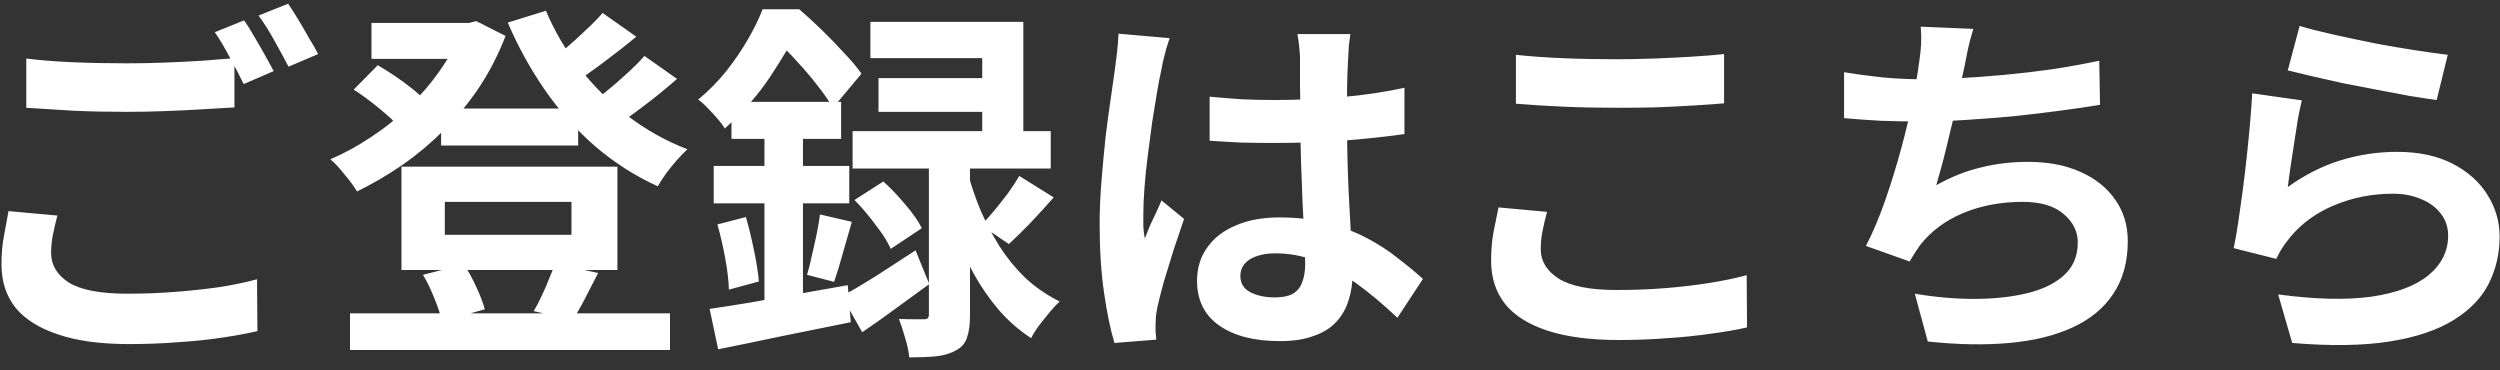 <svg width="162" height="24" viewBox="0 0 162 24" fill="none" xmlns="http://www.w3.org/2000/svg">
<rect x="0" y="0" width="162" height="24" fill="#333333" stroke="none"/>
<path d="M1.704 3.792C2.584 3.904 3.576 3.984 4.68 4.032C5.784 4.08 6.968 4.104 8.232 4.104C9.032 4.104 9.848 4.088 10.68 4.056C11.512 4.024 12.32 3.984 13.104 3.936C13.888 3.872 14.584 3.816 15.192 3.768V6.96C14.632 6.992 13.952 7.032 13.152 7.08C12.368 7.128 11.544 7.168 10.68 7.2C9.832 7.232 9.024 7.248 8.256 7.248C7.008 7.248 5.848 7.224 4.776 7.176C3.704 7.112 2.68 7.048 1.704 6.984V3.792ZM3.72 13.968C3.608 14.384 3.512 14.792 3.432 15.192C3.352 15.592 3.312 15.992 3.312 16.392C3.312 17.176 3.696 17.816 4.464 18.312C5.248 18.792 6.504 19.032 8.232 19.032C9.32 19.032 10.368 18.992 11.376 18.912C12.4 18.832 13.36 18.728 14.256 18.6C15.152 18.456 15.952 18.288 16.656 18.096L16.68 21.456C15.992 21.616 15.208 21.76 14.328 21.888C13.464 22.016 12.528 22.112 11.52 22.176C10.528 22.256 9.472 22.296 8.352 22.296C6.512 22.296 4.984 22.088 3.768 21.672C2.552 21.272 1.632 20.696 1.008 19.944C0.4 19.176 0.096 18.24 0.096 17.136C0.096 16.448 0.152 15.816 0.264 15.24C0.376 14.648 0.472 14.128 0.552 13.68L3.72 13.968ZM15.816 1.32C16.024 1.608 16.24 1.952 16.464 2.352C16.704 2.752 16.936 3.152 17.16 3.552C17.384 3.952 17.576 4.304 17.736 4.608L15.792 5.448C15.552 4.952 15.256 4.384 14.904 3.744C14.568 3.104 14.24 2.552 13.92 2.088L15.816 1.32ZM18.672 0.24C18.88 0.544 19.104 0.896 19.344 1.296C19.584 1.696 19.816 2.096 20.04 2.496C20.28 2.88 20.472 3.216 20.616 3.504L18.696 4.32C18.44 3.824 18.136 3.264 17.784 2.64C17.432 2 17.088 1.456 16.752 1.008L18.672 0.24ZM28.584 7.032H37.464V9.432H28.584V7.032ZM22.68 20.304H43.416V22.68H22.68V20.304ZM24.072 1.488H30.792V3.816H24.072V1.488ZM29.88 1.488H30.384L30.864 1.368L32.76 2.328C32.312 3.496 31.752 4.592 31.08 5.616C30.408 6.624 29.648 7.552 28.8 8.4C27.952 9.248 27.048 10.008 26.088 10.68C25.128 11.336 24.144 11.912 23.136 12.408C22.96 12.104 22.696 11.744 22.344 11.328C22.008 10.896 21.696 10.56 21.408 10.32C22.304 9.936 23.184 9.456 24.048 8.88C24.928 8.304 25.744 7.648 26.496 6.912C27.264 6.176 27.936 5.392 28.512 4.56C29.104 3.728 29.56 2.872 29.88 1.992V1.488ZM35.376 0.696C35.92 1.992 36.64 3.224 37.536 4.392C38.448 5.56 39.496 6.6 40.68 7.512C41.88 8.424 43.168 9.144 44.544 9.672C44.336 9.864 44.104 10.104 43.848 10.392C43.608 10.664 43.376 10.952 43.152 11.256C42.944 11.544 42.768 11.816 42.624 12.072C41.152 11.4 39.8 10.536 38.568 9.48C37.352 8.424 36.272 7.216 35.328 5.856C34.384 4.496 33.576 3.032 32.904 1.464L35.376 0.696ZM22.92 5.808L24.48 4.224C24.832 4.432 25.2 4.664 25.584 4.92C25.968 5.176 26.328 5.44 26.664 5.712C27.016 5.984 27.296 6.24 27.504 6.48L25.872 8.232C25.568 7.88 25.128 7.472 24.552 7.008C23.992 6.544 23.448 6.144 22.92 5.808ZM39.048 0.84L41.232 2.376C40.56 2.936 39.856 3.488 39.12 4.032C38.4 4.576 37.736 5.04 37.128 5.424L35.424 4.08C35.808 3.808 36.224 3.488 36.672 3.12C37.12 2.736 37.552 2.344 37.968 1.944C38.4 1.544 38.76 1.176 39.048 0.84ZM41.76 3.624L43.872 5.112C43.2 5.704 42.472 6.296 41.688 6.888C40.92 7.48 40.216 7.968 39.576 8.352L37.848 7.008C38.28 6.72 38.728 6.384 39.192 6C39.672 5.616 40.136 5.216 40.584 4.8C41.048 4.384 41.44 3.992 41.76 3.624ZM28.824 13.08V15.216H37.032V13.08H28.824ZM26.016 10.8H40.008V17.496H26.016V10.8ZM27.408 17.808L30.048 17.136C30.352 17.568 30.624 18.056 30.864 18.6C31.12 19.144 31.304 19.624 31.416 20.04L28.632 20.832C28.552 20.416 28.392 19.92 28.152 19.344C27.928 18.768 27.68 18.256 27.408 17.808ZM35.952 17.088L38.76 17.688C38.456 18.28 38.168 18.84 37.896 19.368C37.624 19.896 37.36 20.352 37.104 20.736L34.584 20.16C34.76 19.872 34.928 19.552 35.088 19.2C35.264 18.832 35.424 18.464 35.568 18.096C35.728 17.728 35.856 17.392 35.952 17.088ZM66.048 11.4L68.28 12.792C67.8 13.336 67.304 13.88 66.792 14.424C66.28 14.952 65.808 15.416 65.376 15.816L63.576 14.592C63.848 14.32 64.136 14 64.44 13.632C64.744 13.264 65.04 12.888 65.328 12.504C65.616 12.104 65.856 11.736 66.048 11.4ZM55.368 12.96L57.24 11.76C57.72 12.192 58.2 12.696 58.68 13.272C59.16 13.832 59.512 14.336 59.736 14.784L57.72 16.128C57.528 15.68 57.2 15.16 56.736 14.568C56.288 13.96 55.832 13.424 55.368 12.96ZM56.4 1.416H66.312V9.864H63.648V3.768H56.4V1.416ZM56.928 5.064H65.136V7.248H56.928V5.064ZM55.248 8.496H68.088V10.92H55.248V8.496ZM60.192 9.744H62.856V20.424C62.856 21.032 62.792 21.512 62.664 21.864C62.552 22.232 62.312 22.512 61.944 22.704C61.576 22.912 61.144 23.04 60.648 23.088C60.152 23.136 59.576 23.16 58.92 23.16C58.888 22.792 58.8 22.376 58.656 21.912C58.528 21.448 58.392 21.032 58.248 20.664C58.584 20.68 58.904 20.688 59.208 20.688C59.528 20.688 59.744 20.688 59.856 20.688C60 20.688 60.088 20.664 60.12 20.616C60.168 20.568 60.192 20.488 60.192 20.376V9.744ZM54.552 19.2C55.16 18.864 55.888 18.432 56.736 17.904C57.584 17.36 58.448 16.8 59.328 16.224L60.216 18.408C59.496 18.936 58.76 19.472 58.008 20.016C57.272 20.56 56.56 21.064 55.872 21.528L54.552 19.2ZM62.784 11.448C62.976 12.152 63.232 12.888 63.552 13.656C63.888 14.424 64.288 15.184 64.752 15.936C65.232 16.688 65.792 17.376 66.432 18C67.088 18.608 67.832 19.12 68.664 19.536C68.472 19.712 68.256 19.944 68.016 20.232C67.792 20.504 67.568 20.784 67.344 21.072C67.12 21.376 66.944 21.656 66.816 21.912C66.032 21.4 65.328 20.784 64.704 20.064C64.096 19.344 63.56 18.568 63.096 17.736C62.632 16.888 62.24 16.056 61.92 15.24C61.616 14.424 61.368 13.664 61.176 12.96L62.784 11.448ZM47.4 6.6H54.504V9H47.4V6.6ZM46.248 10.752H55.032V13.176H46.248V10.752ZM46.488 14.544L48.336 14.064C48.528 14.736 48.704 15.464 48.864 16.248C49.024 17.016 49.128 17.68 49.176 18.24L47.232 18.768C47.216 18.176 47.136 17.496 46.992 16.728C46.848 15.944 46.68 15.216 46.488 14.544ZM45.984 20.016C46.752 19.904 47.624 19.768 48.6 19.608C49.576 19.432 50.6 19.248 51.672 19.056C52.76 18.864 53.848 18.672 54.936 18.48L55.128 20.88C53.64 21.184 52.136 21.488 50.616 21.792C49.112 22.112 47.752 22.392 46.536 22.632L45.984 20.016ZM53.136 13.896L55.2 14.376C55.008 15.064 54.808 15.76 54.6 16.464C54.408 17.168 54.224 17.768 54.048 18.264L52.296 17.808C52.408 17.44 52.512 17.024 52.608 16.56C52.72 16.096 52.824 15.632 52.92 15.168C53.016 14.688 53.088 14.264 53.136 13.896ZM49.536 7.56H52.032V20.472L49.536 20.928V7.56ZM49.416 0.6H50.928V1.152H51.744V1.896C51.28 2.792 50.664 3.824 49.896 4.992C49.128 6.144 48.152 7.256 46.968 8.328C46.856 8.136 46.696 7.92 46.488 7.68C46.28 7.44 46.064 7.208 45.84 6.984C45.632 6.76 45.432 6.584 45.24 6.456C45.928 5.88 46.536 5.264 47.064 4.608C47.592 3.936 48.056 3.256 48.456 2.568C48.856 1.88 49.176 1.224 49.416 0.6ZM49.8 0.6H51.792C52.256 1 52.744 1.448 53.256 1.944C53.768 2.44 54.248 2.936 54.696 3.432C55.16 3.912 55.536 4.36 55.824 4.776L53.976 6.984C53.736 6.568 53.408 6.096 52.992 5.568C52.576 5.024 52.128 4.496 51.648 3.984C51.184 3.456 50.728 3.008 50.28 2.64H49.8V0.6ZM78.384 6.264C79.072 6.328 79.76 6.384 80.448 6.432C81.152 6.464 81.864 6.48 82.584 6.48C84.056 6.48 85.52 6.416 86.976 6.288C88.432 6.16 89.776 5.96 91.008 5.688V8.688C89.76 8.864 88.408 9.008 86.952 9.12C85.496 9.216 84.04 9.264 82.584 9.264C81.88 9.264 81.176 9.256 80.472 9.24C79.784 9.208 79.088 9.168 78.384 9.12V6.264ZM87.504 2.208C87.472 2.432 87.44 2.68 87.408 2.952C87.392 3.224 87.376 3.496 87.36 3.768C87.344 4.024 87.328 4.368 87.312 4.8C87.296 5.232 87.288 5.72 87.288 6.264C87.288 6.792 87.288 7.352 87.288 7.944C87.288 9.032 87.304 10.056 87.336 11.016C87.368 11.96 87.408 12.84 87.456 13.656C87.504 14.456 87.544 15.192 87.576 15.864C87.624 16.536 87.648 17.16 87.648 17.736C87.648 18.36 87.56 18.936 87.384 19.464C87.224 19.992 86.96 20.456 86.592 20.856C86.224 21.256 85.736 21.56 85.128 21.768C84.536 21.992 83.808 22.104 82.944 22.104C81.28 22.104 79.968 21.768 79.008 21.096C78.048 20.424 77.568 19.456 77.568 18.192C77.568 17.376 77.784 16.664 78.216 16.056C78.648 15.432 79.264 14.952 80.064 14.616C80.864 14.264 81.808 14.088 82.896 14.088C84.032 14.088 85.064 14.208 85.992 14.448C86.92 14.688 87.768 15.008 88.536 15.408C89.304 15.808 89.984 16.248 90.576 16.728C91.184 17.192 91.728 17.64 92.208 18.072L90.552 20.592C89.64 19.728 88.752 18.984 87.888 18.36C87.024 17.736 86.16 17.256 85.296 16.92C84.448 16.584 83.568 16.416 82.656 16.416C81.984 16.416 81.432 16.544 81 16.8C80.584 17.056 80.376 17.416 80.376 17.88C80.376 18.36 80.592 18.712 81.024 18.936C81.456 19.16 81.984 19.272 82.608 19.272C83.104 19.272 83.496 19.192 83.784 19.032C84.072 18.856 84.272 18.608 84.384 18.288C84.512 17.952 84.576 17.552 84.576 17.088C84.576 16.672 84.56 16.128 84.528 15.456C84.496 14.784 84.456 14.032 84.408 13.2C84.376 12.368 84.344 11.504 84.312 10.608C84.28 9.696 84.264 8.808 84.264 7.944C84.264 7.032 84.256 6.208 84.24 5.472C84.24 4.72 84.24 4.16 84.24 3.792C84.24 3.616 84.224 3.368 84.192 3.048C84.16 2.728 84.12 2.448 84.072 2.208H87.504ZM75.792 2.472C75.744 2.632 75.672 2.856 75.576 3.144C75.496 3.432 75.424 3.712 75.36 3.984C75.312 4.256 75.272 4.464 75.24 4.608C75.16 4.944 75.072 5.4 74.976 5.976C74.88 6.536 74.776 7.176 74.664 7.896C74.568 8.6 74.472 9.328 74.376 10.08C74.28 10.816 74.208 11.52 74.16 12.192C74.112 12.848 74.088 13.416 74.088 13.896C74.088 14.136 74.088 14.4 74.088 14.688C74.104 14.96 74.136 15.216 74.184 15.456C74.296 15.168 74.408 14.888 74.52 14.616C74.648 14.344 74.776 14.072 74.904 13.8C75.032 13.528 75.152 13.256 75.264 12.984L76.728 14.184C76.504 14.84 76.272 15.528 76.032 16.248C75.808 16.968 75.6 17.648 75.408 18.288C75.232 18.928 75.096 19.464 75 19.896C74.968 20.056 74.936 20.248 74.904 20.472C74.888 20.696 74.88 20.88 74.88 21.024C74.88 21.152 74.88 21.304 74.88 21.48C74.896 21.672 74.912 21.848 74.928 22.008L72.216 22.224C71.96 21.376 71.736 20.296 71.544 18.984C71.352 17.656 71.256 16.176 71.256 14.544C71.256 13.648 71.296 12.712 71.376 11.736C71.456 10.744 71.544 9.792 71.64 8.88C71.752 7.968 71.864 7.136 71.976 6.384C72.088 5.616 72.176 5 72.24 4.536C72.288 4.2 72.336 3.824 72.384 3.408C72.432 2.976 72.464 2.568 72.48 2.184L75.792 2.472ZM98.232 3.552C99.112 3.648 100.104 3.72 101.208 3.768C102.312 3.816 103.496 3.84 104.76 3.84C105.544 3.84 106.352 3.824 107.184 3.792C108.032 3.76 108.848 3.72 109.632 3.672C110.416 3.624 111.112 3.568 111.72 3.504V6.696C111.16 6.744 110.48 6.792 109.68 6.84C108.896 6.888 108.072 6.928 107.208 6.96C106.36 6.976 105.552 6.984 104.784 6.984C103.536 6.984 102.376 6.96 101.304 6.912C100.232 6.864 99.208 6.8 98.232 6.72V3.552ZM100.248 13.728C100.136 14.144 100.04 14.552 99.96 14.952C99.88 15.352 99.84 15.752 99.84 16.152C99.84 16.92 100.224 17.552 100.992 18.048C101.776 18.544 103.032 18.792 104.76 18.792C105.848 18.792 106.896 18.752 107.904 18.672C108.912 18.592 109.864 18.48 110.76 18.336C111.672 18.192 112.48 18.024 113.184 17.832L113.208 21.216C112.504 21.376 111.72 21.512 110.856 21.624C109.992 21.752 109.056 21.848 108.048 21.912C107.056 21.992 106 22.032 104.88 22.032C103.056 22.032 101.528 21.832 100.296 21.432C99.064 21.032 98.144 20.456 97.536 19.704C96.928 18.936 96.624 18 96.624 16.896C96.624 16.192 96.68 15.552 96.792 14.976C96.904 14.4 97.008 13.888 97.104 13.44L100.248 13.728ZM127.872 1.872C127.744 2.288 127.632 2.704 127.536 3.12C127.456 3.52 127.376 3.92 127.296 4.32C127.216 4.704 127.12 5.144 127.008 5.64C126.912 6.136 126.8 6.664 126.672 7.224C126.56 7.768 126.432 8.32 126.288 8.88C126.16 9.44 126.024 9.992 125.88 10.536C125.736 11.064 125.6 11.552 125.472 12C126.448 11.456 127.416 11.072 128.376 10.848C129.336 10.608 130.352 10.488 131.424 10.488C132.72 10.488 133.848 10.704 134.808 11.136C135.784 11.568 136.536 12.168 137.064 12.936C137.608 13.704 137.88 14.6 137.88 15.624C137.88 16.968 137.568 18.104 136.944 19.032C136.336 19.96 135.456 20.688 134.304 21.216C133.168 21.744 131.8 22.08 130.2 22.224C128.616 22.368 126.856 22.336 124.92 22.128L124.08 19.032C125.392 19.256 126.672 19.368 127.92 19.368C129.184 19.368 130.32 19.248 131.328 19.008C132.336 18.768 133.136 18.384 133.728 17.856C134.336 17.312 134.64 16.6 134.64 15.72C134.64 15 134.336 14.384 133.728 13.872C133.12 13.344 132.232 13.08 131.064 13.08C129.672 13.08 128.392 13.32 127.224 13.8C126.072 14.28 125.136 14.976 124.416 15.888C124.304 16.064 124.192 16.232 124.08 16.392C123.984 16.552 123.872 16.736 123.744 16.944L120.912 15.936C121.36 15.072 121.776 14.088 122.16 12.984C122.544 11.88 122.888 10.768 123.192 9.648C123.496 8.528 123.744 7.488 123.936 6.528C124.128 5.552 124.264 4.76 124.344 4.152C124.424 3.64 124.472 3.208 124.488 2.856C124.504 2.488 124.496 2.112 124.464 1.728L127.872 1.872ZM119.496 4.68C120.264 4.808 121.096 4.92 121.992 5.016C122.888 5.096 123.712 5.136 124.464 5.136C125.232 5.136 126.072 5.112 126.984 5.064C127.912 5.016 128.888 4.944 129.912 4.848C130.936 4.752 131.96 4.632 132.984 4.488C134.024 4.328 135.04 4.144 136.032 3.936L136.08 6.792C135.312 6.92 134.44 7.048 133.464 7.176C132.504 7.304 131.496 7.424 130.44 7.536C129.384 7.632 128.344 7.712 127.32 7.776C126.296 7.84 125.352 7.872 124.488 7.872C123.56 7.872 122.672 7.856 121.824 7.824C120.992 7.776 120.216 7.72 119.496 7.656V4.68ZM149.016 1.68C149.592 1.856 150.312 2.04 151.176 2.232C152.04 2.424 152.944 2.616 153.888 2.808C154.832 2.984 155.72 3.136 156.552 3.264C157.4 3.392 158.088 3.488 158.616 3.552L157.896 6.48C157.416 6.416 156.832 6.328 156.144 6.216C155.472 6.088 154.752 5.952 153.984 5.808C153.232 5.664 152.488 5.52 151.752 5.376C151.016 5.216 150.344 5.064 149.736 4.92C149.128 4.776 148.632 4.656 148.248 4.56L149.016 1.68ZM149.16 6.504C149.08 6.824 148.992 7.24 148.896 7.752C148.816 8.248 148.736 8.768 148.656 9.312C148.576 9.856 148.496 10.376 148.416 10.872C148.352 11.368 148.296 11.784 148.248 12.12C149.336 11.336 150.472 10.76 151.656 10.392C152.856 10.024 154.08 9.84 155.328 9.84C156.736 9.84 157.936 10.096 158.928 10.608C159.92 11.12 160.672 11.792 161.184 12.624C161.712 13.456 161.976 14.36 161.976 15.336C161.976 16.424 161.744 17.432 161.28 18.36C160.816 19.288 160.056 20.08 159 20.736C157.944 21.392 156.56 21.856 154.848 22.128C153.136 22.4 151.032 22.432 148.536 22.224L147.624 19.08C150.024 19.4 152.04 19.448 153.672 19.224C155.304 18.984 156.536 18.52 157.368 17.832C158.216 17.128 158.64 16.272 158.64 15.264C158.64 14.736 158.488 14.272 158.184 13.872C157.88 13.456 157.456 13.136 156.912 12.912C156.368 12.672 155.752 12.552 155.064 12.552C153.72 12.552 152.456 12.8 151.272 13.296C150.104 13.776 149.144 14.472 148.392 15.384C148.184 15.64 148.008 15.88 147.864 16.104C147.736 16.312 147.616 16.536 147.504 16.776L144.744 16.08C144.84 15.616 144.936 15.072 145.032 14.448C145.128 13.808 145.224 13.128 145.32 12.408C145.416 11.672 145.504 10.936 145.584 10.2C145.664 9.464 145.736 8.736 145.8 8.016C145.864 7.296 145.912 6.64 145.944 6.048L149.16 6.504Z" fill="white"/>
</svg>
